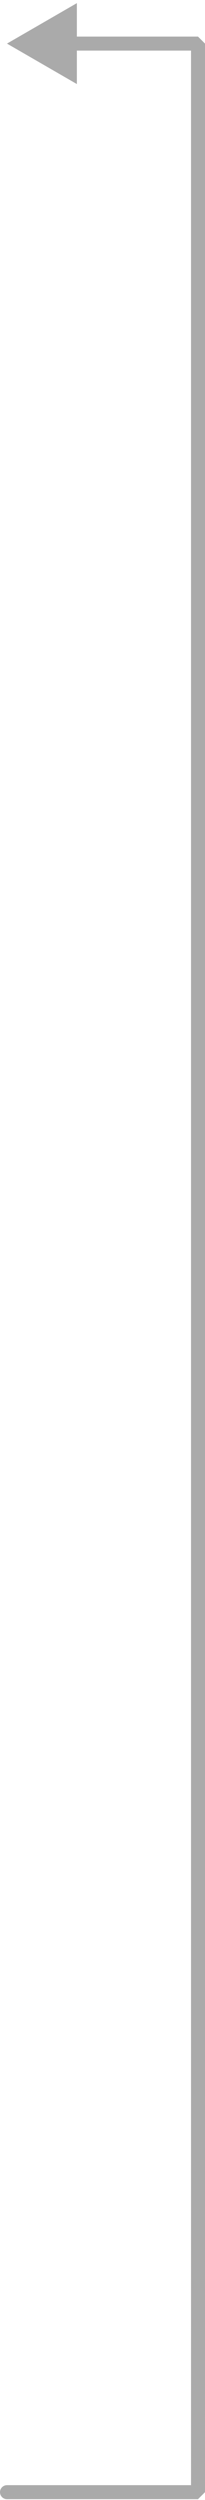 <svg width="44" height="535" viewBox="0 0 44 535" fill="none" xmlns="http://www.w3.org/2000/svg">
<path d="M16.5 7.83H42.5L44 9.33V533.33L42.5 534.83H1.5C0.672 534.83 0 534.159 0 533.33C0 532.502 0.672 531.83 1.5 531.83H41V10.83H16.5V17.99L1.5 9.33L16.5 0.67V7.83Z" fill="#AAAAAA"/>
</svg>
